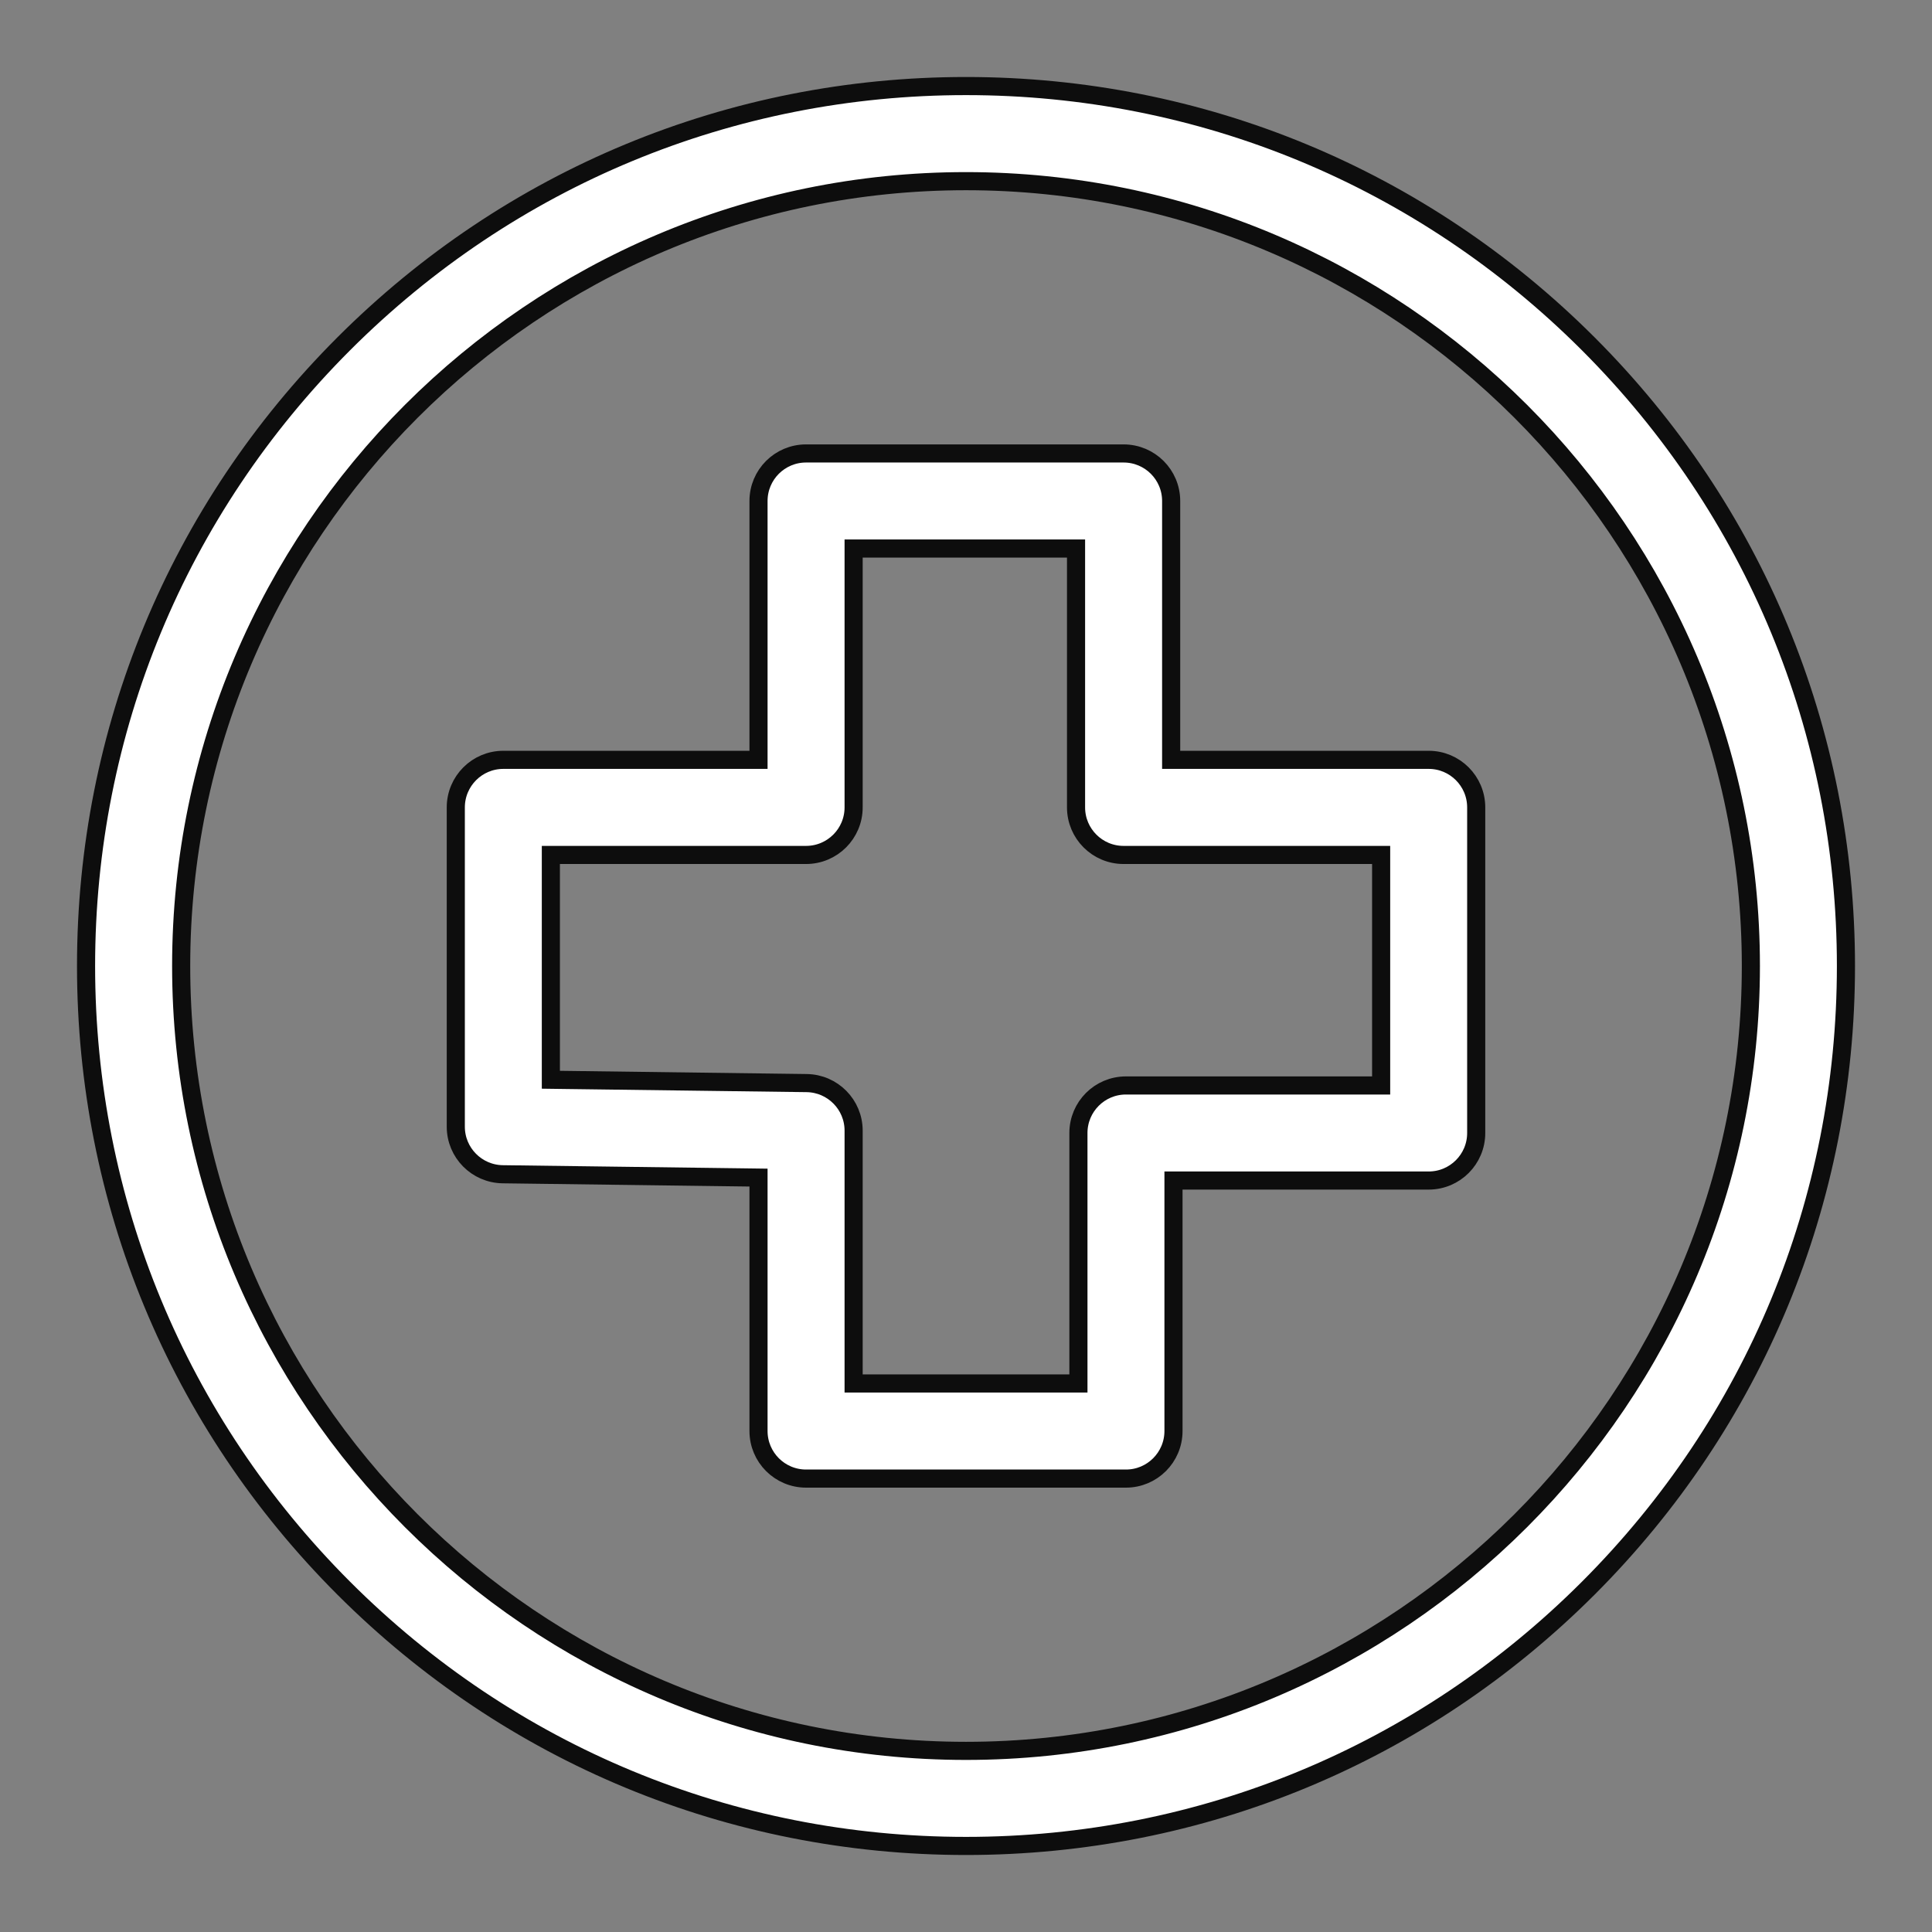 <svg width="48" height="48" viewBox="0 0 48 48" fill="none" xmlns="http://www.w3.org/2000/svg">
<rect x="0" y="0" width="48" height="48" fill="#808080" stroke="none"/>
<path d="M29.097 18.654V18.878H29.322H35.495C36.147 18.878 36.676 19.407 36.676 20.06V28.149C36.676 28.801 36.148 29.33 35.495 29.33H29.38H29.155V29.555V35.553C29.155 36.206 28.626 36.735 27.974 36.735H20.026C19.374 36.735 18.845 36.206 18.845 35.553V29.479V29.257L18.623 29.254L12.49 29.174C11.844 29.165 11.324 28.639 11.324 27.992V20.06C11.324 19.407 11.853 18.878 12.505 18.878H18.62H18.845V18.654V12.447C18.845 11.794 19.374 11.266 20.026 11.266H27.915C28.568 11.266 29.097 11.794 29.097 12.447V18.654ZM34.089 26.968H34.314L34.314 26.743L34.314 21.466L34.314 21.241H34.089H27.915C27.263 21.241 26.734 20.712 26.734 20.059V13.853V13.628H26.509H21.433H21.208V13.853V20.059C21.208 20.712 20.679 21.241 20.026 21.241H13.911H13.686V21.466V26.604V26.826L13.909 26.829L20.042 26.909C20.688 26.918 21.208 27.444 21.208 28.09V34.147V34.372H21.433H26.567H26.793V34.147V28.149C26.793 27.497 27.321 26.968 27.974 26.968H34.089ZM24 2.138C29.84 2.138 35.329 4.412 39.459 8.541C43.588 12.671 45.862 18.16 45.862 24C45.862 29.84 43.588 35.329 39.459 39.459C35.329 43.588 29.84 45.862 24 45.862C18.16 45.862 12.671 43.588 8.541 39.459C4.412 35.329 2.138 29.84 2.138 24C2.138 18.16 4.412 12.671 8.541 8.541C12.671 4.412 18.16 2.138 24 2.138ZM4.501 24C4.501 34.752 13.248 43.5 24 43.5C34.752 43.5 43.5 34.752 43.5 24C43.5 13.248 34.752 4.501 24 4.501C13.248 4.501 4.501 13.248 4.501 24Z" fill="white" stroke="#0D0D0D" stroke-width="0.45"/>
</svg>
